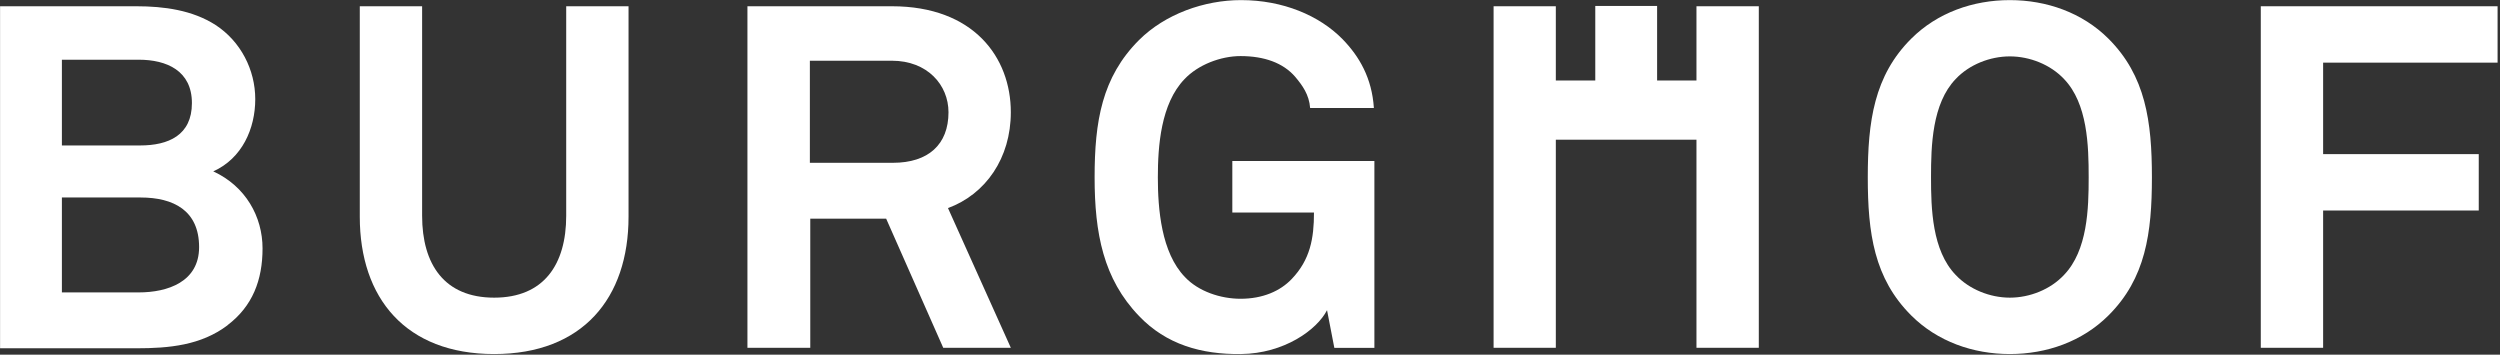 <svg xmlns="http://www.w3.org/2000/svg" width="1001" height="142" viewBox="0 0 1001 142" fill="none"><rect x="0" y="0" width="1001" height="142" fill="#333333" stroke="none"/><path d="M91.145 130.206C80.49 138.283 67.727 139.455 54.56 139.455H0.026V2.505H54.6C65.621 2.505 77.046 4.04 86.324 10.017C96.372 16.56 102.206 27.949 102.206 39.701C102.206 51.453 96.979 63.408 85.392 68.617C98.357 74.594 105.123 86.751 105.123 99.472C105.123 112.194 101.071 122.614 91.186 130.125L91.145 130.206ZM55.532 23.91H24.781V58.238H56.14C67.363 58.238 76.843 54.2 76.843 41.276C76.843 28.352 66.795 23.91 55.573 23.91H55.532ZM56.302 79.077H24.781V117.081H55.532C67.16 117.081 79.72 112.84 79.72 98.947C79.72 84.287 69.469 79.077 56.302 79.077Z" fill="white"></path><path d="M197.863 141.757C162.452 141.757 144.058 119.383 144.058 86.791V2.505H169.016V86.387C169.016 105.853 177.929 119.181 197.863 119.181C217.796 119.181 226.71 105.853 226.71 86.387V2.505H251.667V86.791C251.667 119.383 233.273 141.757 197.863 141.757Z" fill="white"></path><path d="M377.67 139.253L354.819 87.558H324.433V139.253H299.273V2.505H357.129C389.825 2.505 404.734 22.941 404.734 44.951C404.734 63.286 394.686 77.745 379.574 83.318L404.734 139.253H377.67ZM357.169 24.314H324.271V65.185H357.534C371.674 65.185 379.777 57.875 379.777 44.951C379.777 33.966 371.268 24.314 357.129 24.314H357.169Z" fill="white"></path><path d="M534.262 139.253L531.345 124.189C527.293 132.104 514.126 141.555 496.906 141.757C481.024 141.958 466.925 137.92 456.067 126.531C441.765 111.669 438.281 93.374 438.281 71C438.281 48.626 441.198 30.897 456.067 16.035C466.52 5.615 482.199 0.042 496.906 0.042C513.72 0.042 528.265 6.221 537.543 15.671C544.309 22.618 549.333 31.301 550.103 43.255H524.578C524.173 37.843 521.459 34.168 518.582 30.735C513.761 25.162 506.184 22.456 496.704 22.456C488.763 22.456 479.687 25.929 474.258 31.704C464.778 41.559 463.603 58.521 463.603 71.041C463.603 83.56 464.94 101.128 474.461 110.942C479.89 116.717 488.763 119.625 496.704 119.625C505.617 119.625 512.586 116.556 517.205 111.709C524.578 103.996 526.118 95.514 526.118 85.095H493.422V64.458H550.306V139.293H534.262V139.253Z" fill="white"></path><path d="M844.204 126.329C833.751 136.749 819.449 141.757 804.742 141.757C790.035 141.757 775.733 136.749 765.28 126.329C750.371 111.467 747.859 93.334 747.859 71C747.859 48.667 750.371 30.291 765.28 15.469C775.733 5.05 790.035 0.042 804.742 0.042C819.449 0.042 833.751 5.05 844.204 15.469C859.114 30.331 861.626 48.626 861.626 71C861.626 93.374 859.114 111.507 844.204 126.329ZM826.418 31.624C820.989 25.849 812.683 22.577 804.742 22.577C796.801 22.577 788.496 25.849 783.066 31.624C773.586 41.478 773.181 58.44 773.181 70.96C773.181 83.48 773.586 100.28 783.066 110.094C788.496 115.869 796.801 119.181 804.742 119.181C812.683 119.181 820.989 115.909 826.418 110.094C835.898 100.24 836.304 83.48 836.304 70.96C836.304 58.44 835.898 41.438 826.418 31.624Z" fill="white"></path><path d="M930.178 25.081V61.711H992.49V84.287H930.178V139.253H905.22V2.505H1000.03V25.081H930.178Z" fill="white"></path><path d="M679.266 2.505V32.23H663.506V2.384H638.751V32.23H622.95V2.505H598.033V139.253H622.95V55.936H679.266V139.253H704.224V2.505H679.266Z" fill="white"></path></svg>